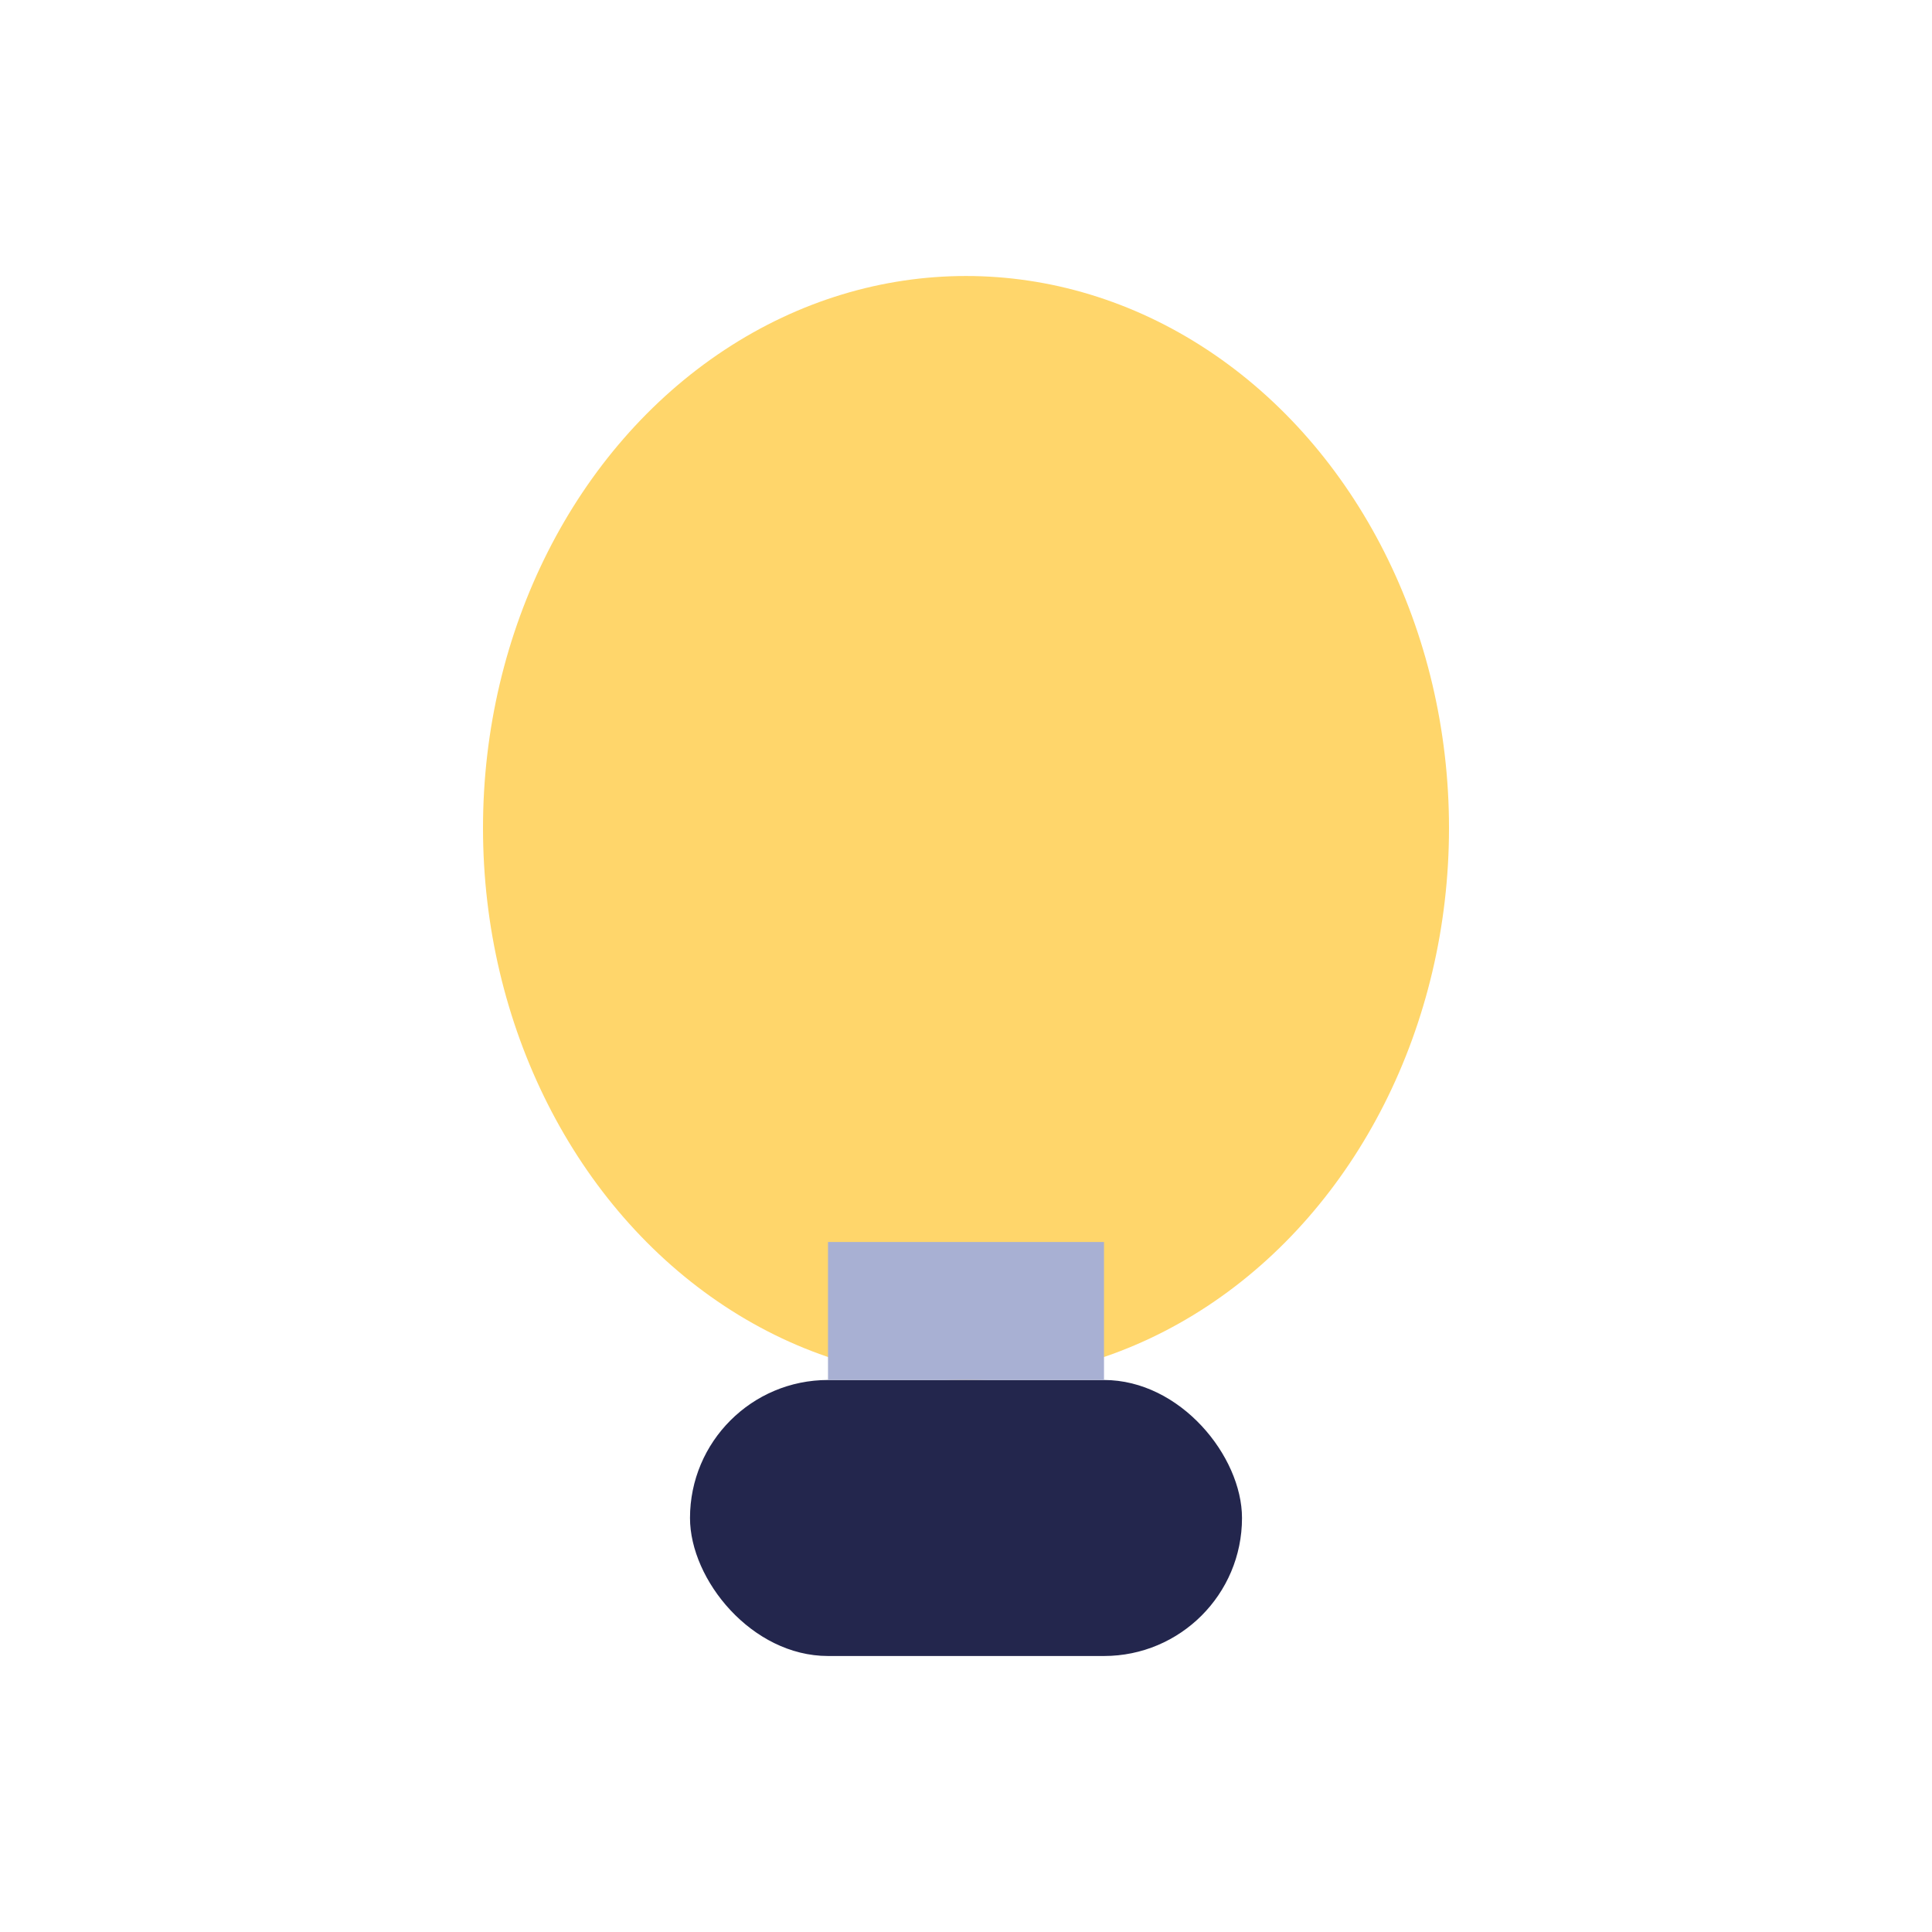 <?xml version="1.0" encoding="UTF-8"?>
<svg xmlns="http://www.w3.org/2000/svg" width="28" height="28" viewBox="0 0 28 28"><ellipse cx="14" cy="12" rx="7" ry="8" fill="#FFD66B"/><rect x="10" y="20" width="8" height="4" rx="2" fill="#23264D"/><rect x="12" y="18" width="4" height="2" fill="#A8B0D3"/></svg>